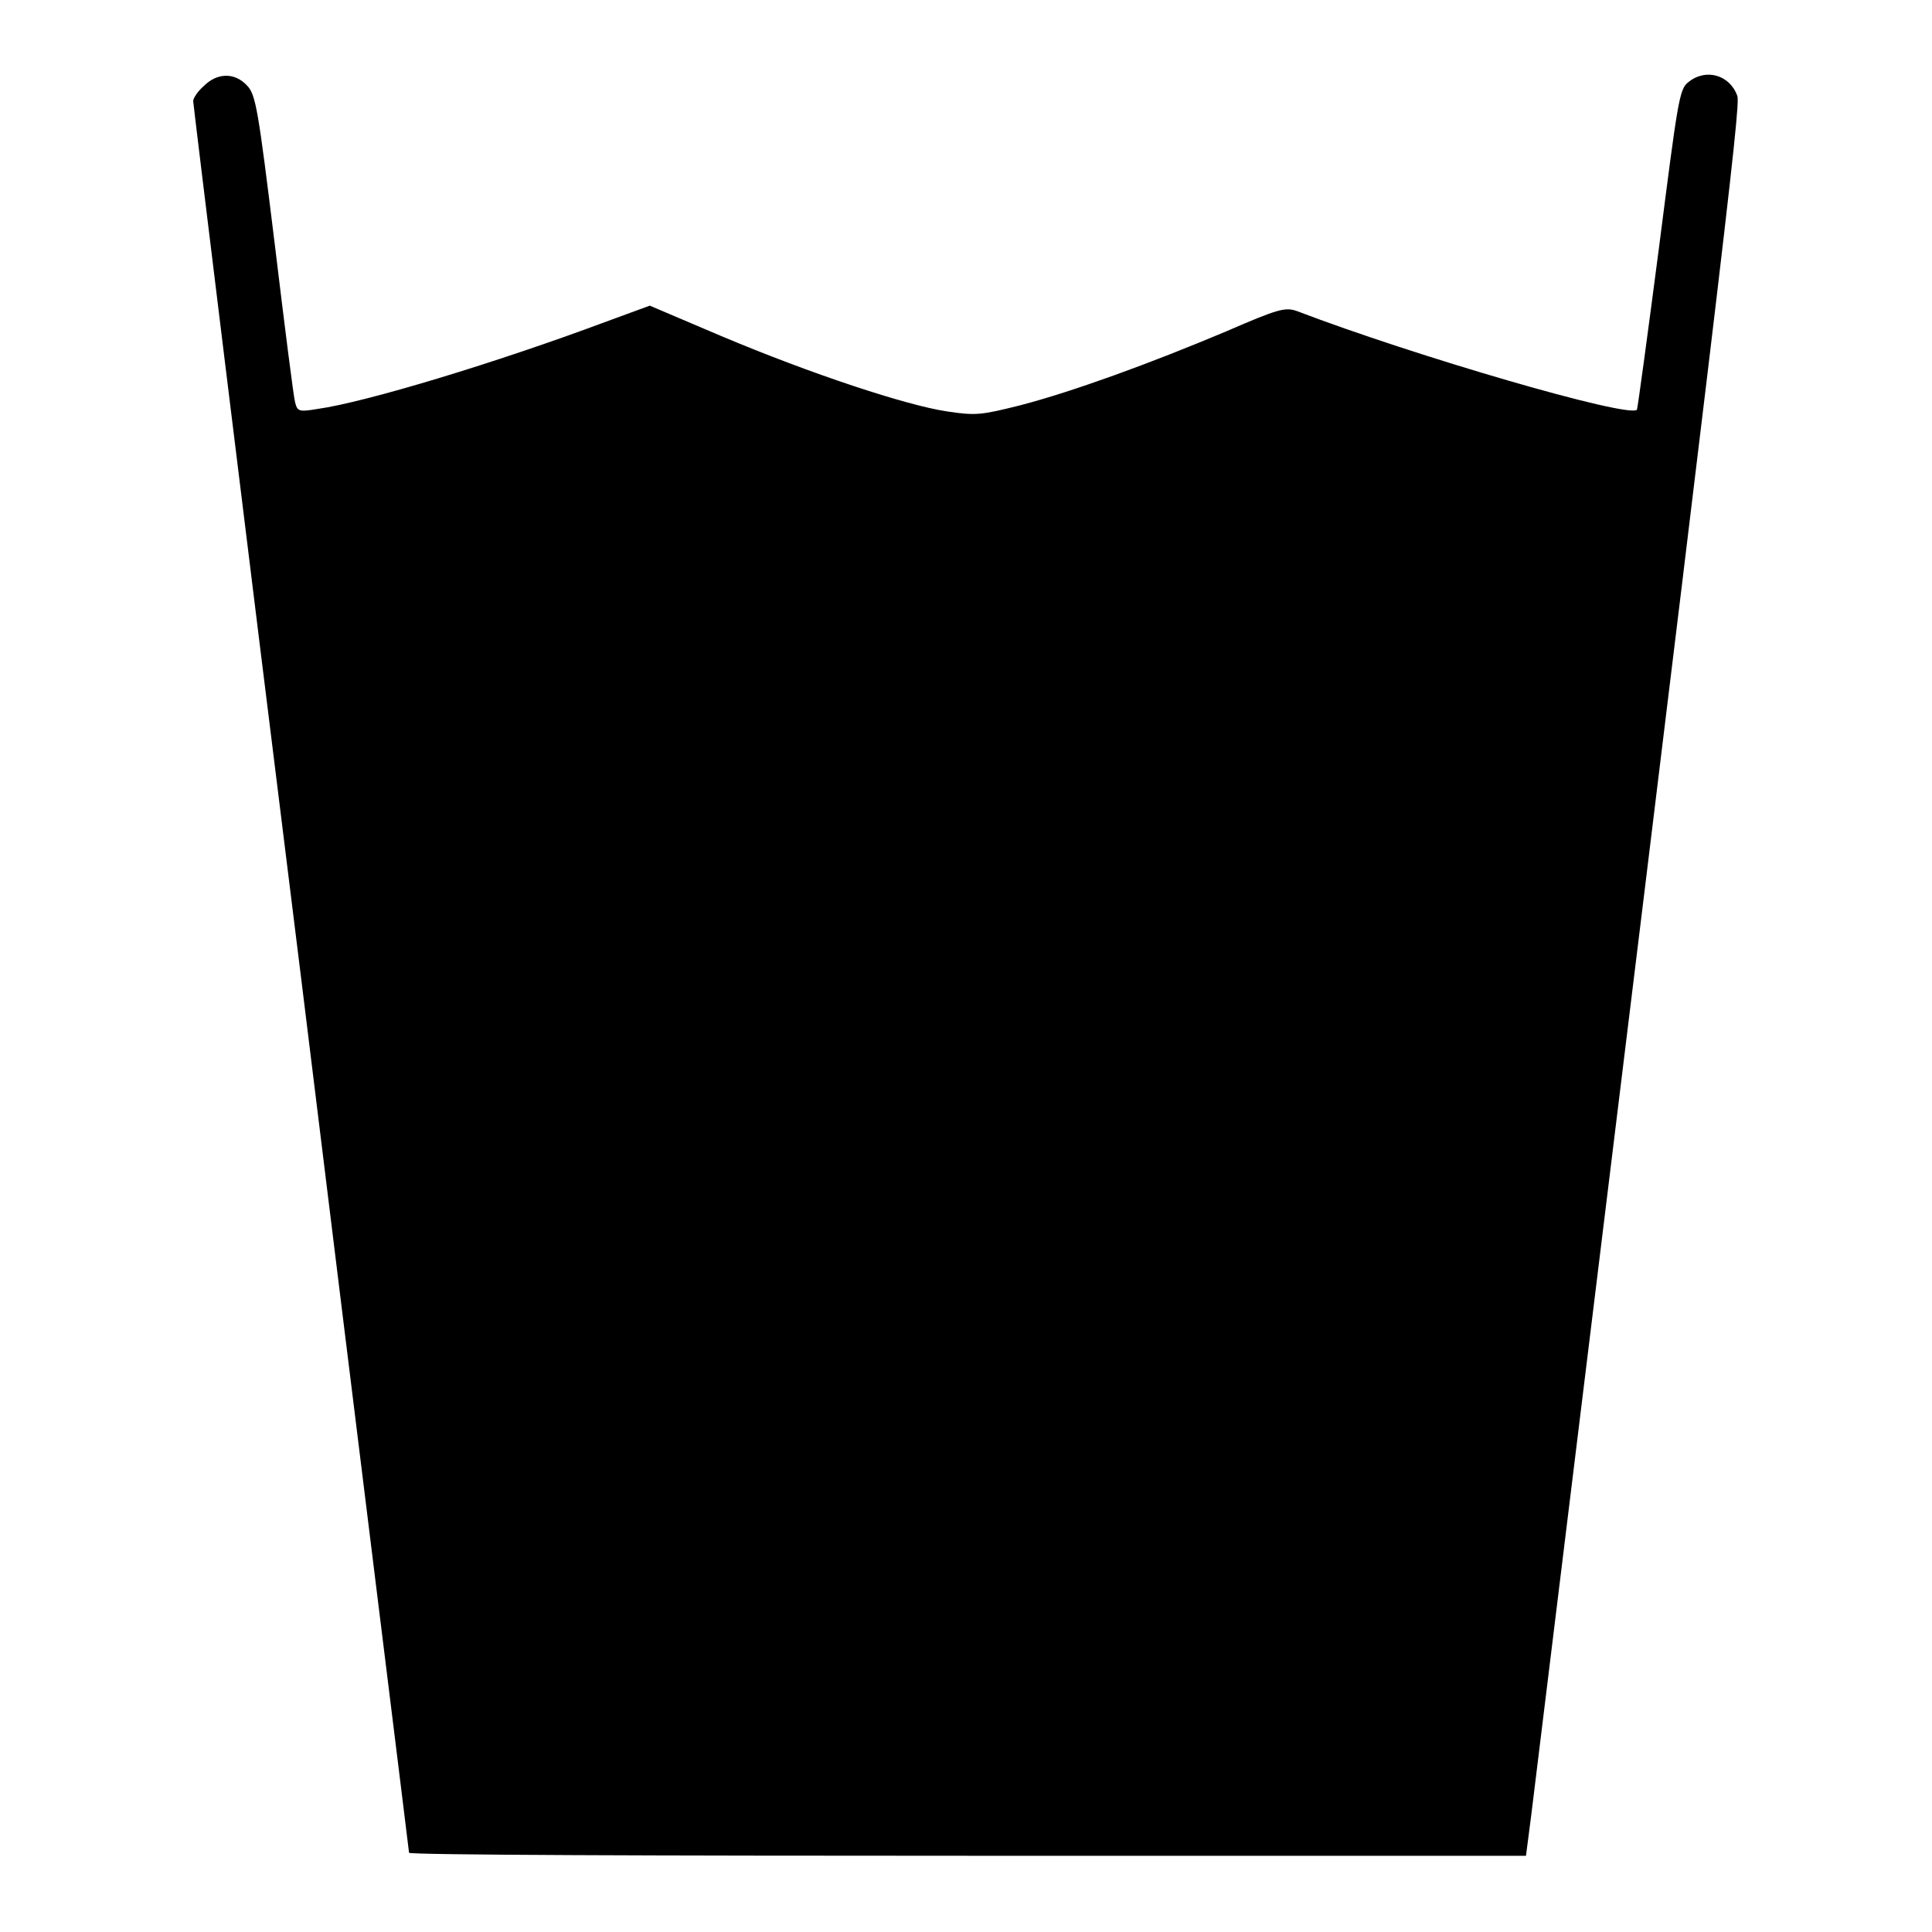 <?xml version="1.0" encoding="utf-8"?>
<!-- Svg Vector Icons : http://www.onlinewebfonts.com/icon -->
<!DOCTYPE svg PUBLIC "-//W3C//DTD SVG 1.1//EN" "http://www.w3.org/Graphics/SVG/1.1/DTD/svg11.dtd">
<svg version="1.1" xmlns="http://www.w3.org/2000/svg" xmlns:xlink="http://www.w3.org/1999/xlink" x="0px" y="0px" viewBox="0 0 256 256" enable-background="new 0 0 256 256" xml:space="preserve">
<g><g><g><path fill="#000000" d="M27,11.4c-0.8,0.7-1.4,1.6-1.4,2s6.4,52.7,14.3,116.2c7.8,63.5,14.3,115.7,14.3,115.9c0,0.3,33.3,0.4,74,0.4h74l0.7-5.4c25.4-207,27.8-226.6,27.3-227.8c-1-2.8-4.2-3.7-6.5-1.8c-1.2,0.9-1.4,2.6-3.9,22.1c-1.5,11.5-2.8,21.1-2.9,21.3c-1.2,1.1-29.4-7.1-45.1-13.1c-1.5-0.5-2.4-0.3-9.3,2.7c-10.2,4.3-20.4,8-27.3,9.8c-5.2,1.3-5.9,1.4-9.8,0.8c-5.3-0.8-17.8-4.9-29.9-10l-9.4-4l-6,2.2C65.9,48,48.5,53.3,42,54.2c-2.4,0.4-2.6,0.3-2.9-0.9c-0.2-0.7-1.4-10.2-2.7-21c-2.2-17.9-2.5-19.8-3.7-21C31.1,9.6,28.8,9.6,27,11.4z"/></g></g></g>
</svg>